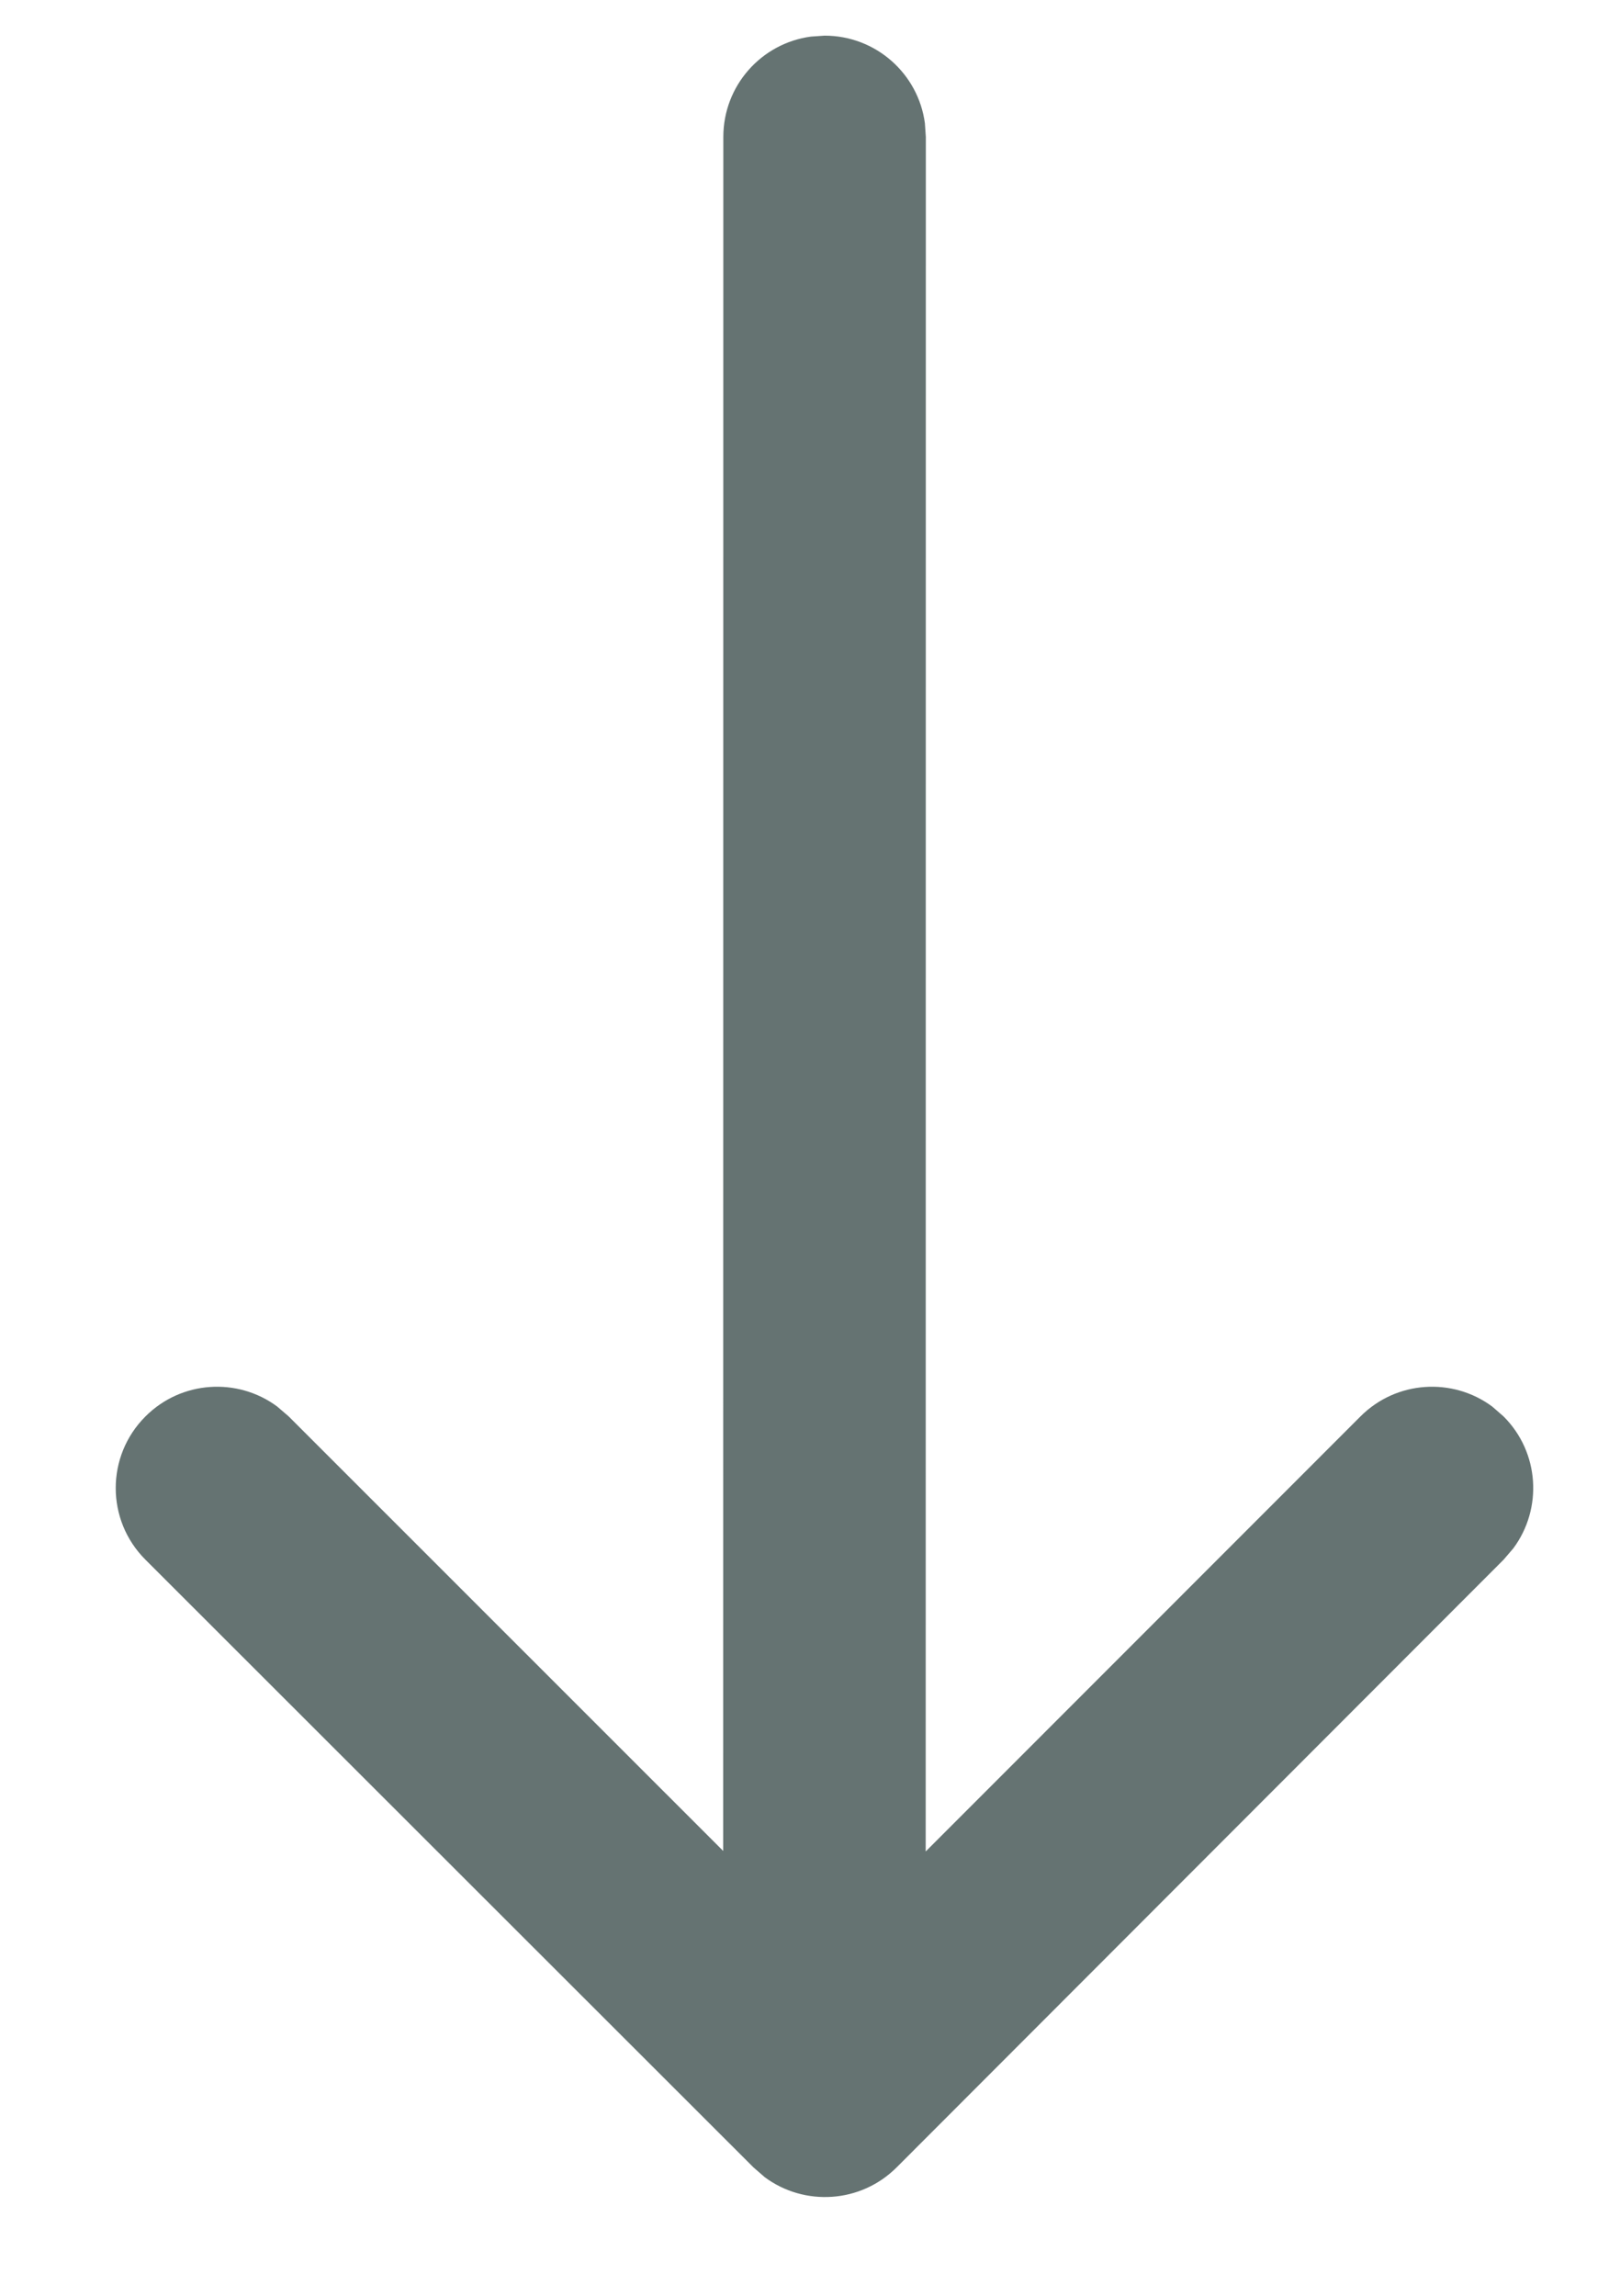 <svg width="12" height="17" viewBox="0 0 12 17" fill="none" xmlns="http://www.w3.org/2000/svg">
<path d="M6.007 0.271L6.108 0.264C6.488 0.264 6.802 0.546 6.851 0.912L6.858 1.014L6.857 13.71L10.077 10.489C10.343 10.222 10.76 10.198 11.053 10.415L11.137 10.488C11.404 10.754 11.428 11.171 11.21 11.465L11.138 11.549L6.642 16.049C6.376 16.315 5.959 16.34 5.665 16.122L5.581 16.049L1.077 11.549C0.784 11.256 0.784 10.782 1.077 10.489C1.343 10.222 1.76 10.198 2.053 10.415L2.138 10.488L5.357 13.706L5.358 1.014C5.358 0.634 5.64 0.32 6.007 0.271Z" fill="#657372"/>
</svg>
